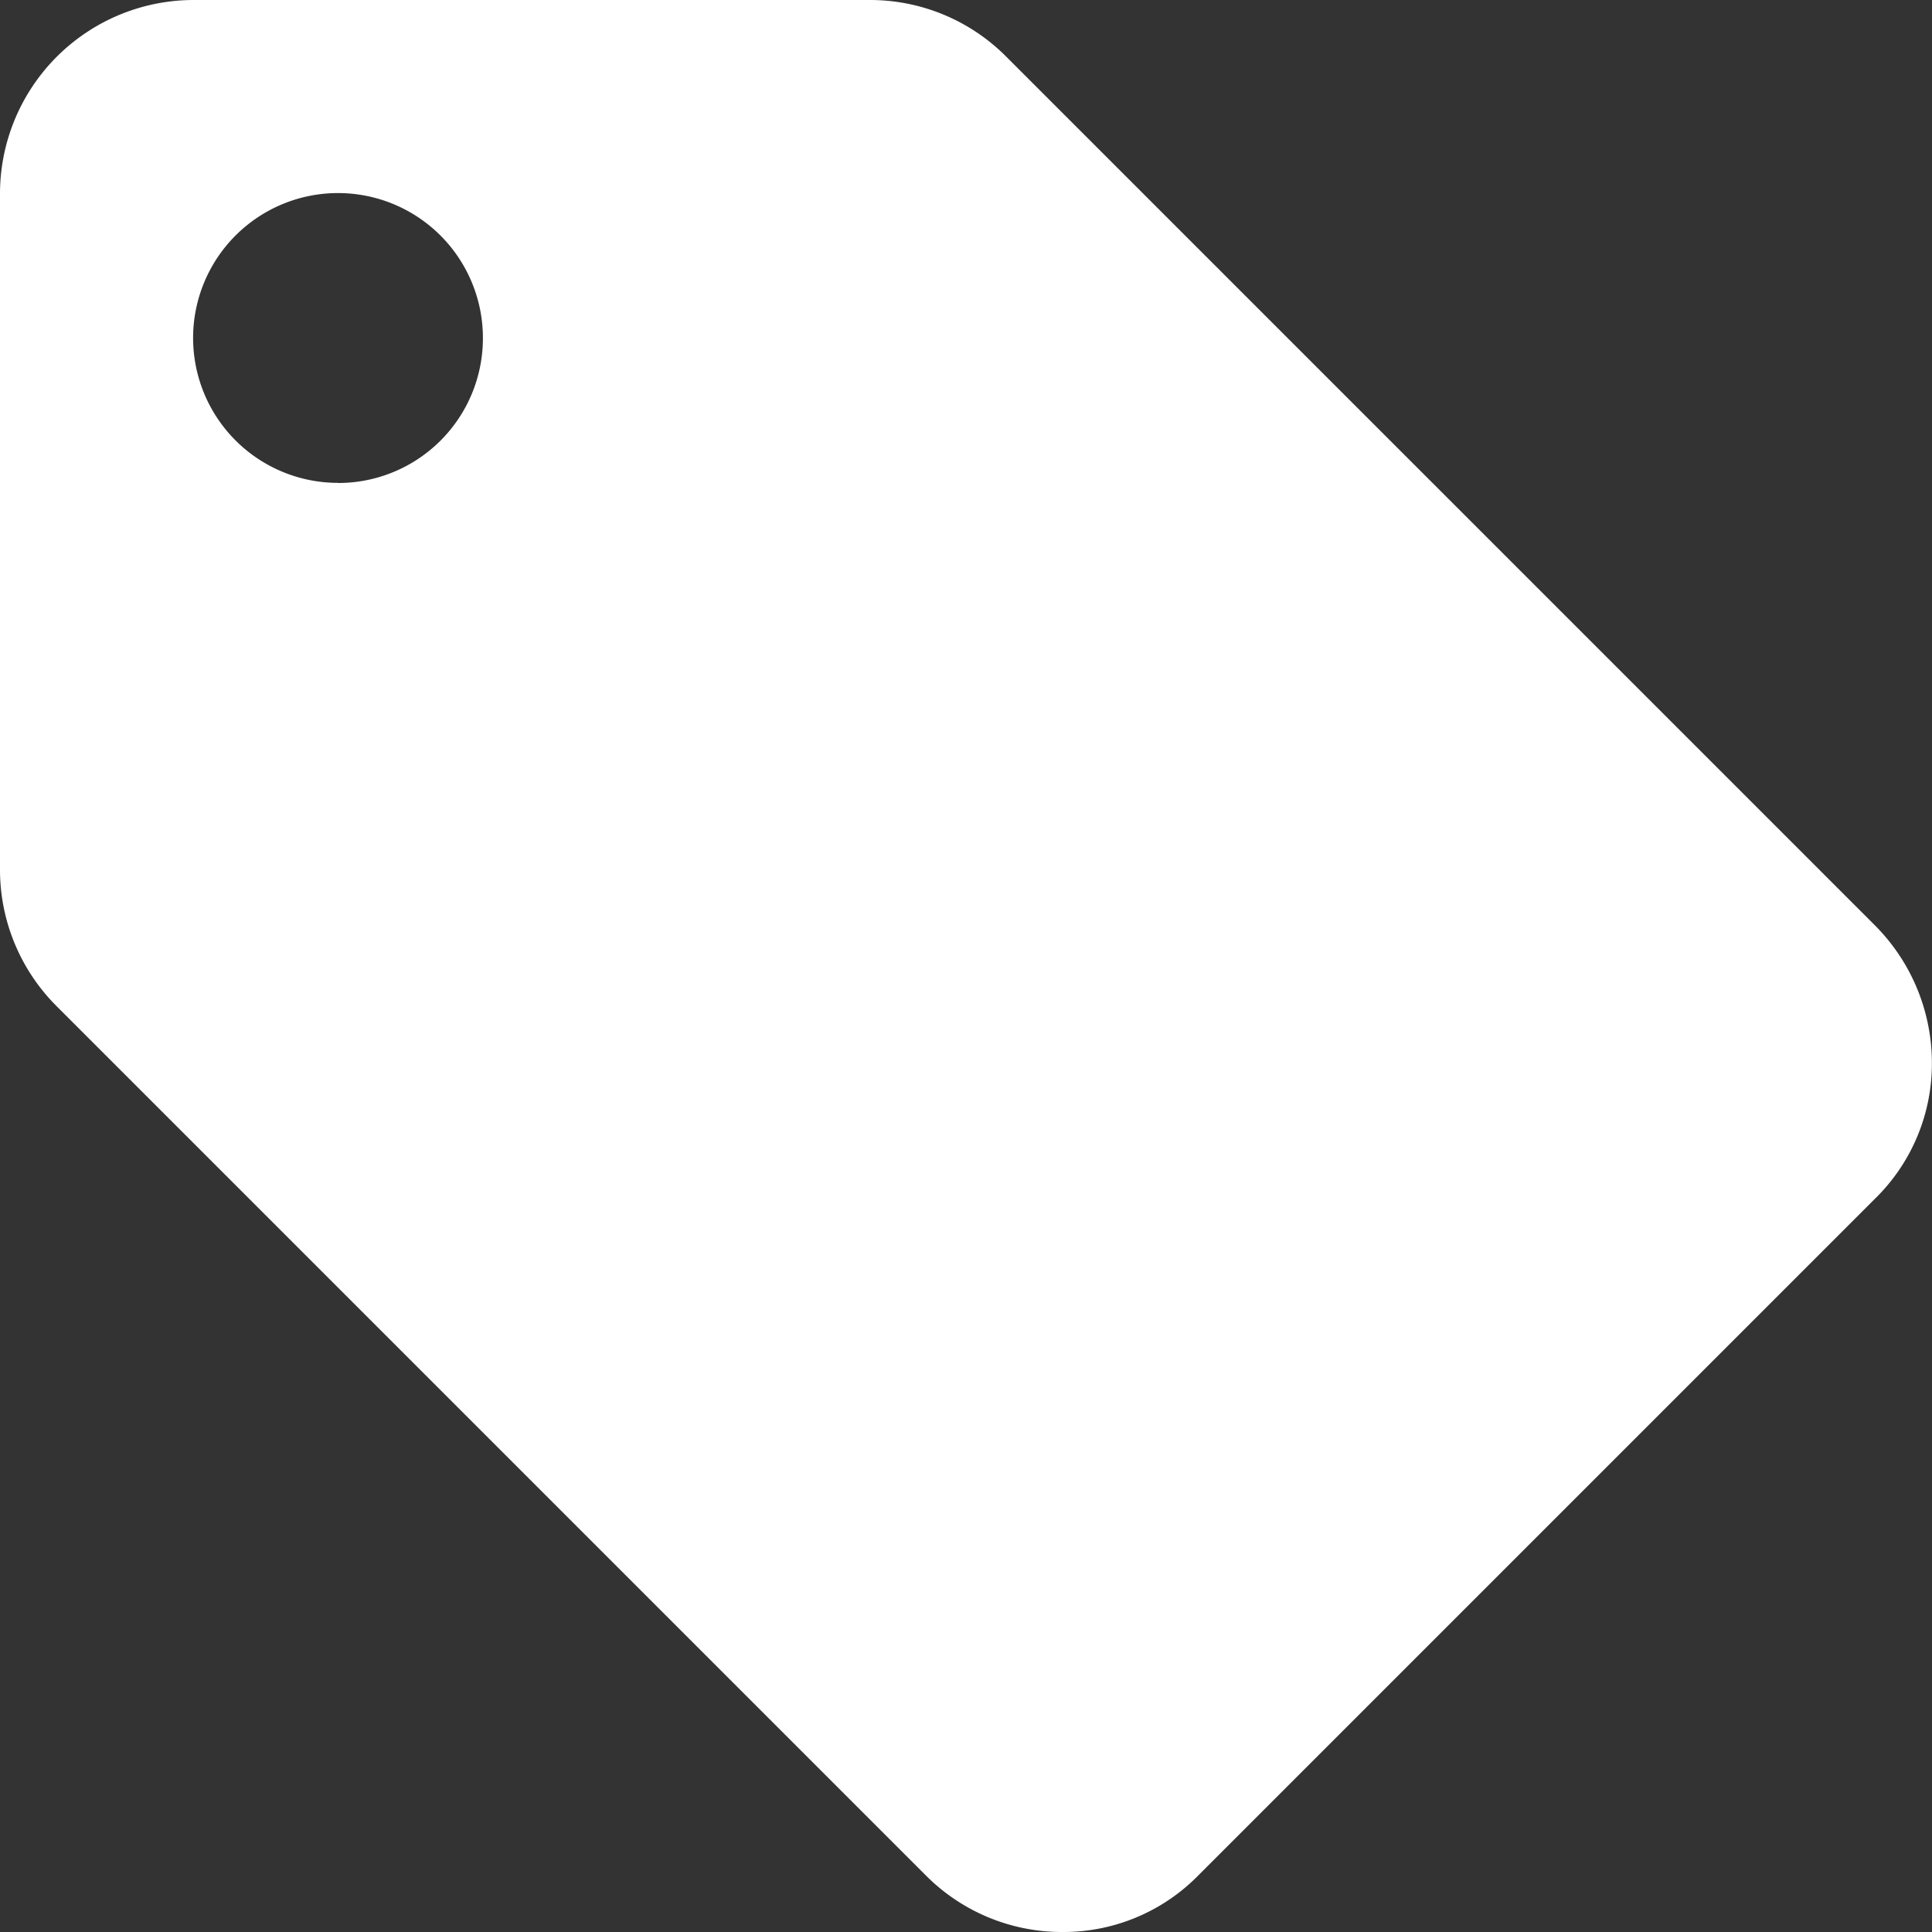 <svg xmlns="http://www.w3.org/2000/svg" width="95.626" height="95.626" viewBox="0 0 95.626 95.626">
  <rect x="0" y="0" width="95.626" height="95.626" fill="#333333" stroke="none"/>
  <path id="Icon_material-local-offer" data-name="Icon material-local-offer" d="M95.8,48.8,52.773,5.773A9.5,9.5,0,0,0,46.032,3H12.563A9.591,9.591,0,0,0,3,12.563V46.032a9.542,9.542,0,0,0,2.821,6.789L48.853,95.853a9.5,9.5,0,0,0,6.742,2.773A9.349,9.349,0,0,0,62.336,95.8L95.8,62.336a9.349,9.349,0,0,0,2.821-6.742A9.657,9.657,0,0,0,95.8,48.8Zm-76.07-21.9a7.172,7.172,0,1,1,7.172-7.172A7.162,7.162,0,0,1,19.735,26.906Z" transform="translate(-3 -3)" fill="#fff"/>
</svg>

